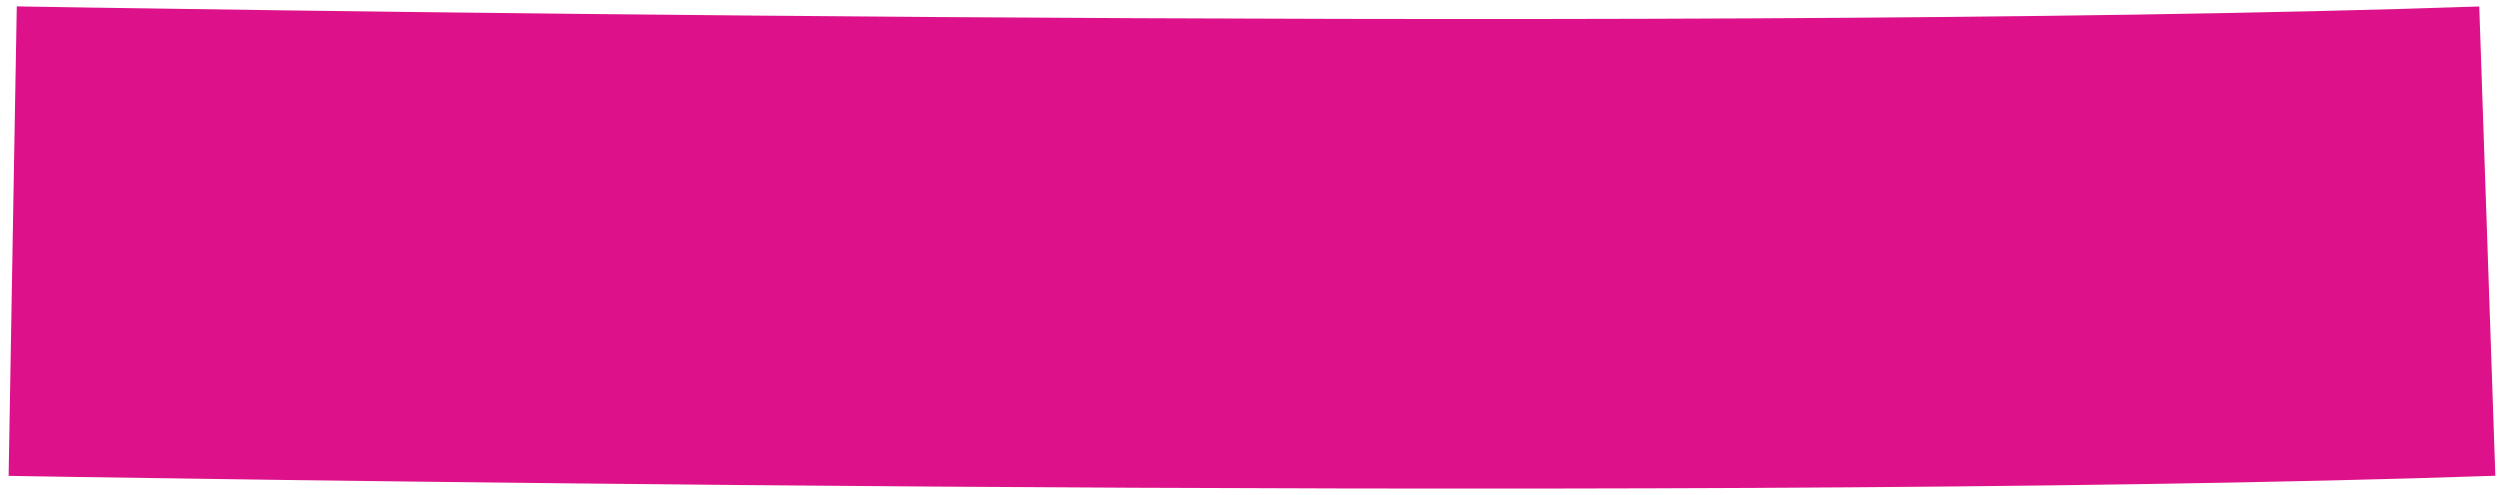 <?xml version="1.0" encoding="UTF-8"?> <svg xmlns="http://www.w3.org/2000/svg" width="197" height="39" viewBox="0 0 197 39" fill="none"><path d="M1.343 0.503C1.358 0.503 1.381 0.503 1.411 0.504C1.472 0.505 1.565 0.507 1.687 0.509C1.931 0.513 2.295 0.519 2.774 0.527C3.731 0.543 5.147 0.566 6.974 0.595C10.627 0.652 15.922 0.731 22.483 0.818C35.606 0.994 53.785 1.203 74.008 1.344C114.558 1.625 162.963 1.621 195.365 0.511L196.633 37.489C163.384 38.629 114.288 38.625 73.751 38.344C53.43 38.203 35.169 37.991 21.988 37.815C15.397 37.726 10.074 37.647 6.397 37.59C4.558 37.561 3.131 37.538 2.162 37.523C1.678 37.514 1.307 37.508 1.058 37.504C0.933 37.502 0.839 37.5 0.776 37.499C0.744 37.498 0.72 37.498 0.703 37.498C0.695 37.498 0.689 37.497 0.685 37.497C0.683 37.497 0.681 37.497 0.68 37.497C0.679 37.497 0.677 37.497 0.999 19C1.321 0.503 1.322 0.503 1.322 0.503H1.343Z" fill="#DD118A"></path></svg> 